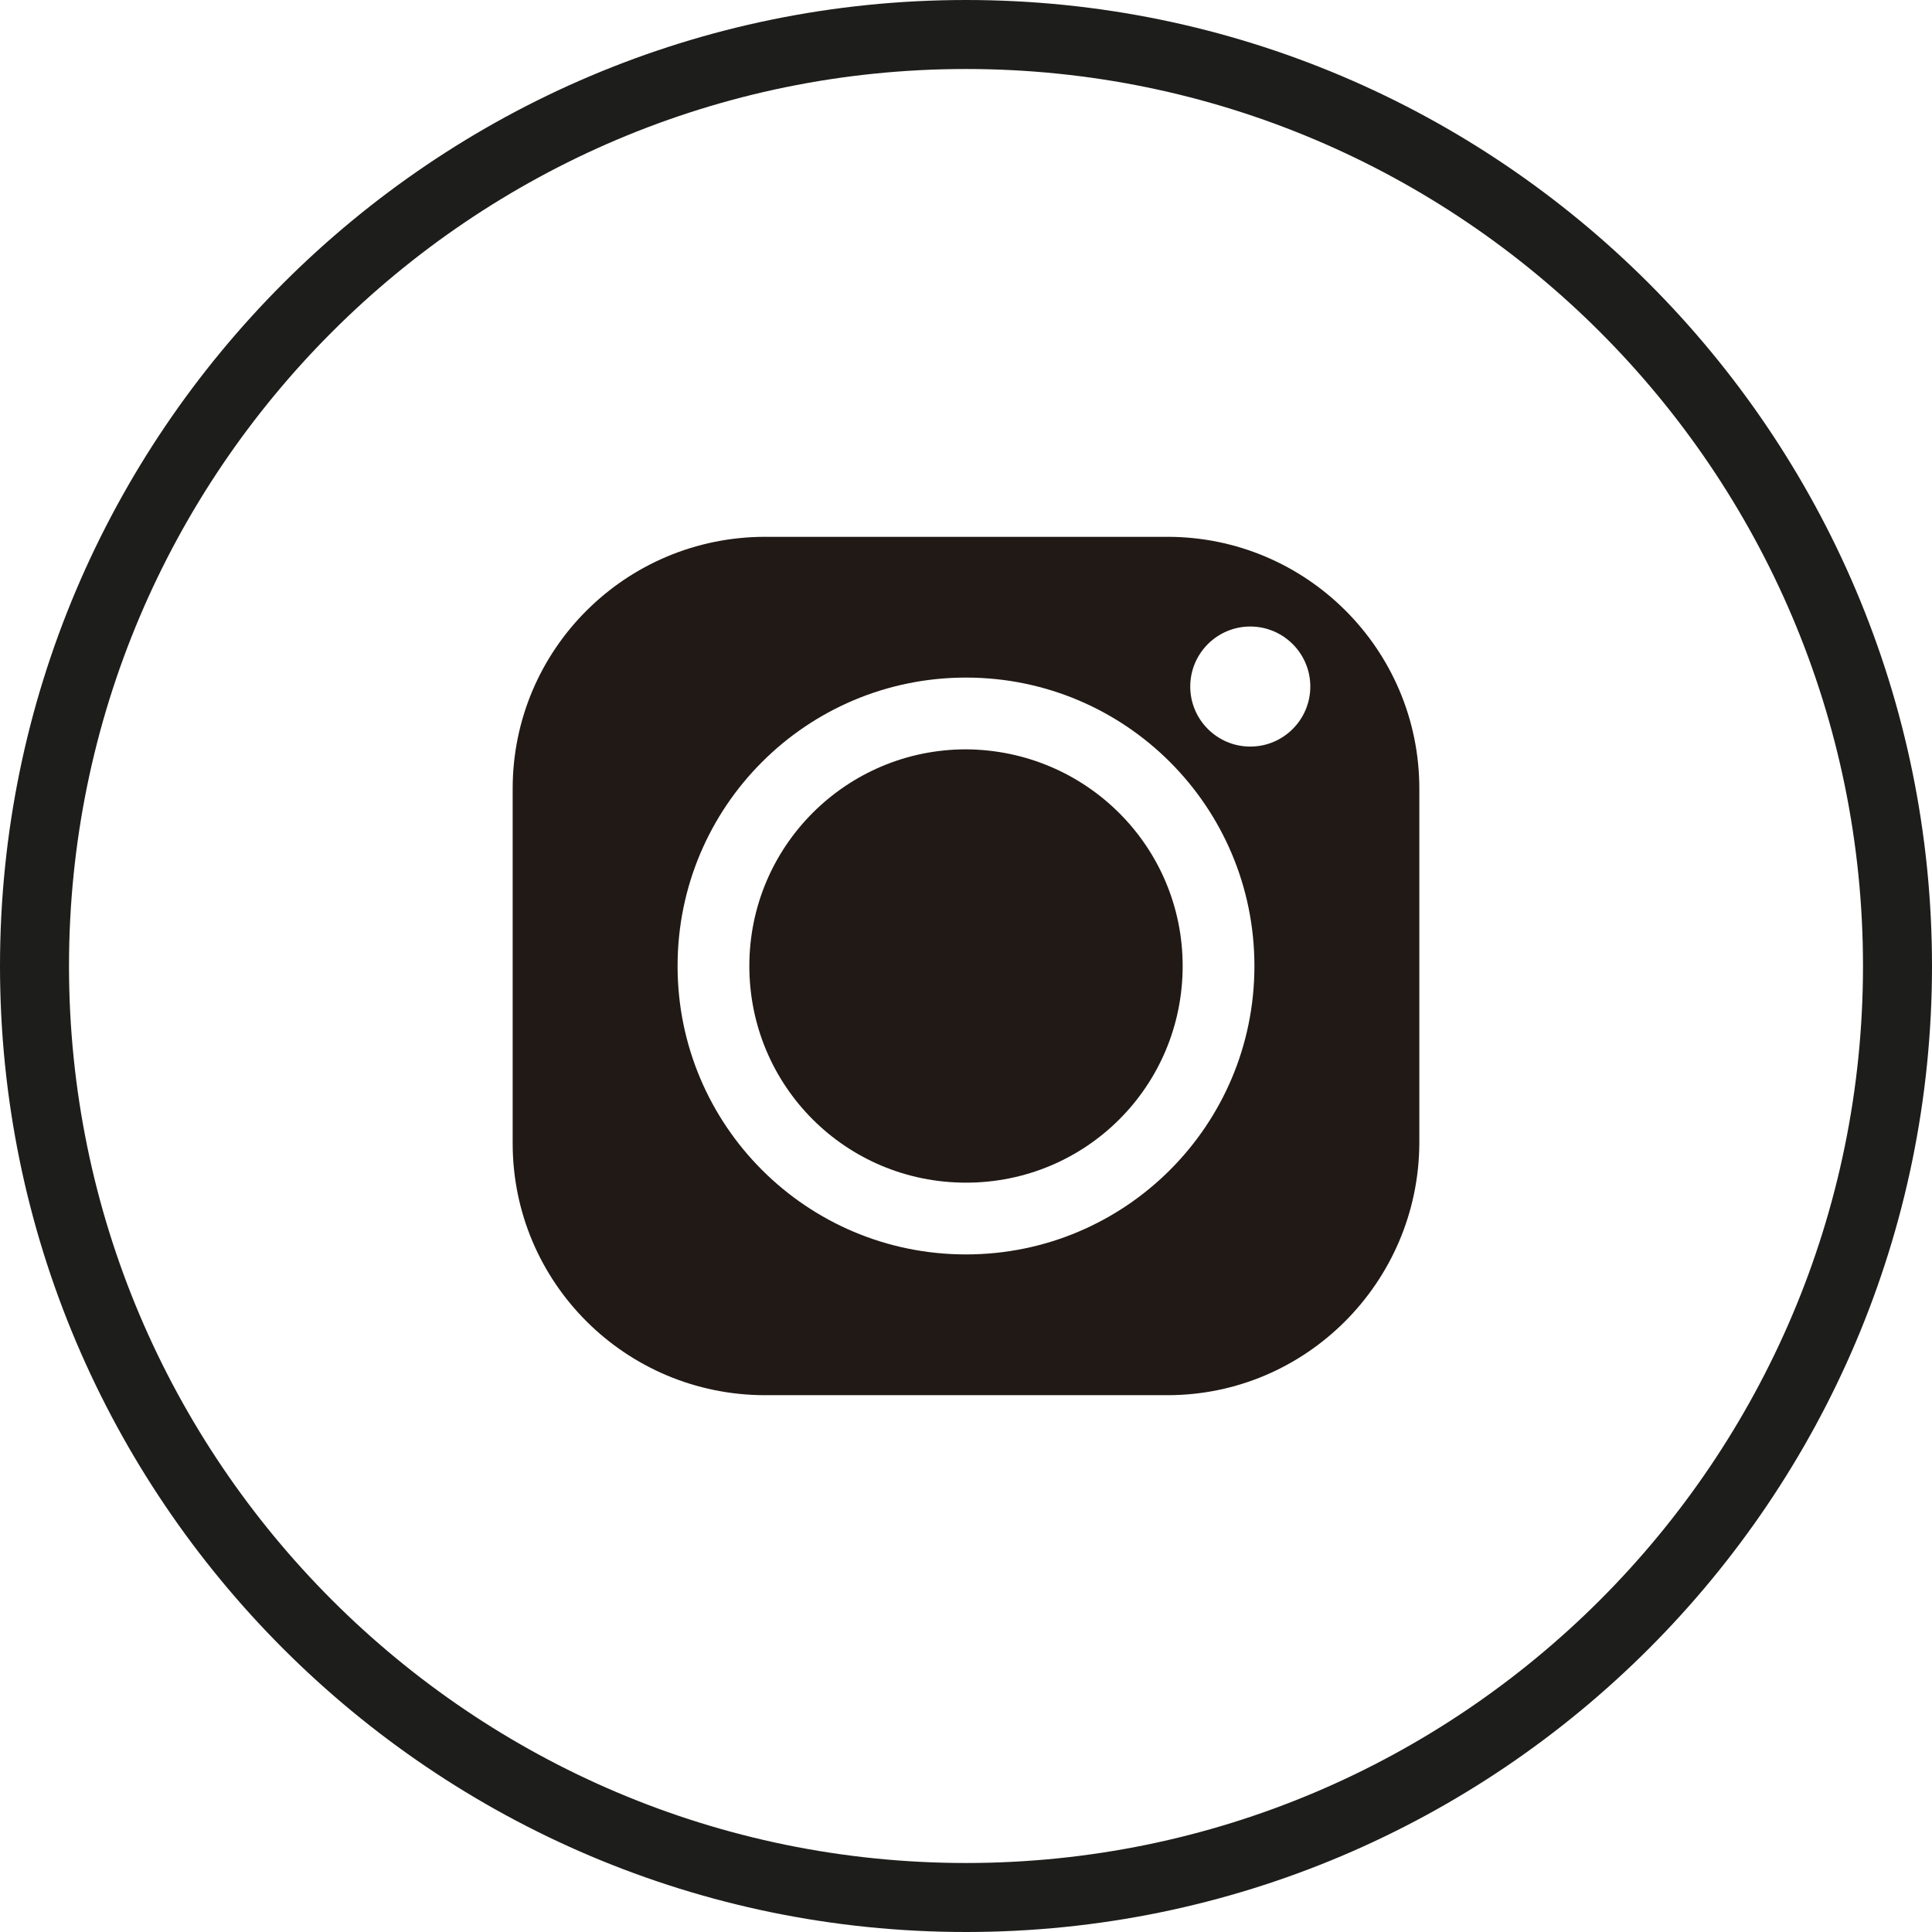 <?xml version="1.0" encoding="UTF-8"?>
<svg id="Livello_2" data-name="Livello 2" xmlns="http://www.w3.org/2000/svg" viewBox="0 0 28 28">
  <defs>
    <style>
      .cls-1 {
        fill: none;
      }

      .cls-2 {
        fill: #1d1d1b;
      }

      .cls-3 {
        fill: #211915;
      }
    </style>
  </defs>
  <g id="Livello_1-2" data-name="Livello 1">
    <g>
      <g id="Ellisse_6" data-name="Ellisse 6">
        <circle class="cls-1" cx="14" cy="14" r="14"/>
        <path class="cls-2" d="M14,28C6.28,28,0,21.72,0,14S6.28,0,14,0s14,6.28,14,14-6.28,14-14,14ZM14,1C6.83,1,1,6.83,1,14s5.83,13,13,13,13-5.83,13-13S21.17,1,14,1Z"/>
      </g>
      <g>
        <path class="cls-3" d="M14,10.86c-1.73,0-3.14,1.4-3.14,3.14s1.4,3.14,3.14,3.14,3.14-1.4,3.14-3.14c0-1.73-1.4-3.13-3.14-3.14Z"/>
        <path class="cls-3" d="M16.92,7.78h-5.83c-2.02,0-3.66,1.63-3.66,3.65h0v5.14c0,2.02,1.64,3.65,3.66,3.65h5.83c2.01,0,3.64-1.64,3.65-3.65v-5.14c0-2.02-1.64-3.65-3.65-3.65ZM14,18.18c-2.31,0-4.18-1.87-4.18-4.18s1.87-4.18,4.18-4.18,4.18,1.87,4.18,4.18c0,2.31-1.87,4.18-4.18,4.18ZM18.12,10.82c-.48,0-.87-.39-.87-.87s.39-.87.87-.87.87.39.87.87-.39.87-.87.87Z"/>
      </g>
    </g>
  </g>
</svg>